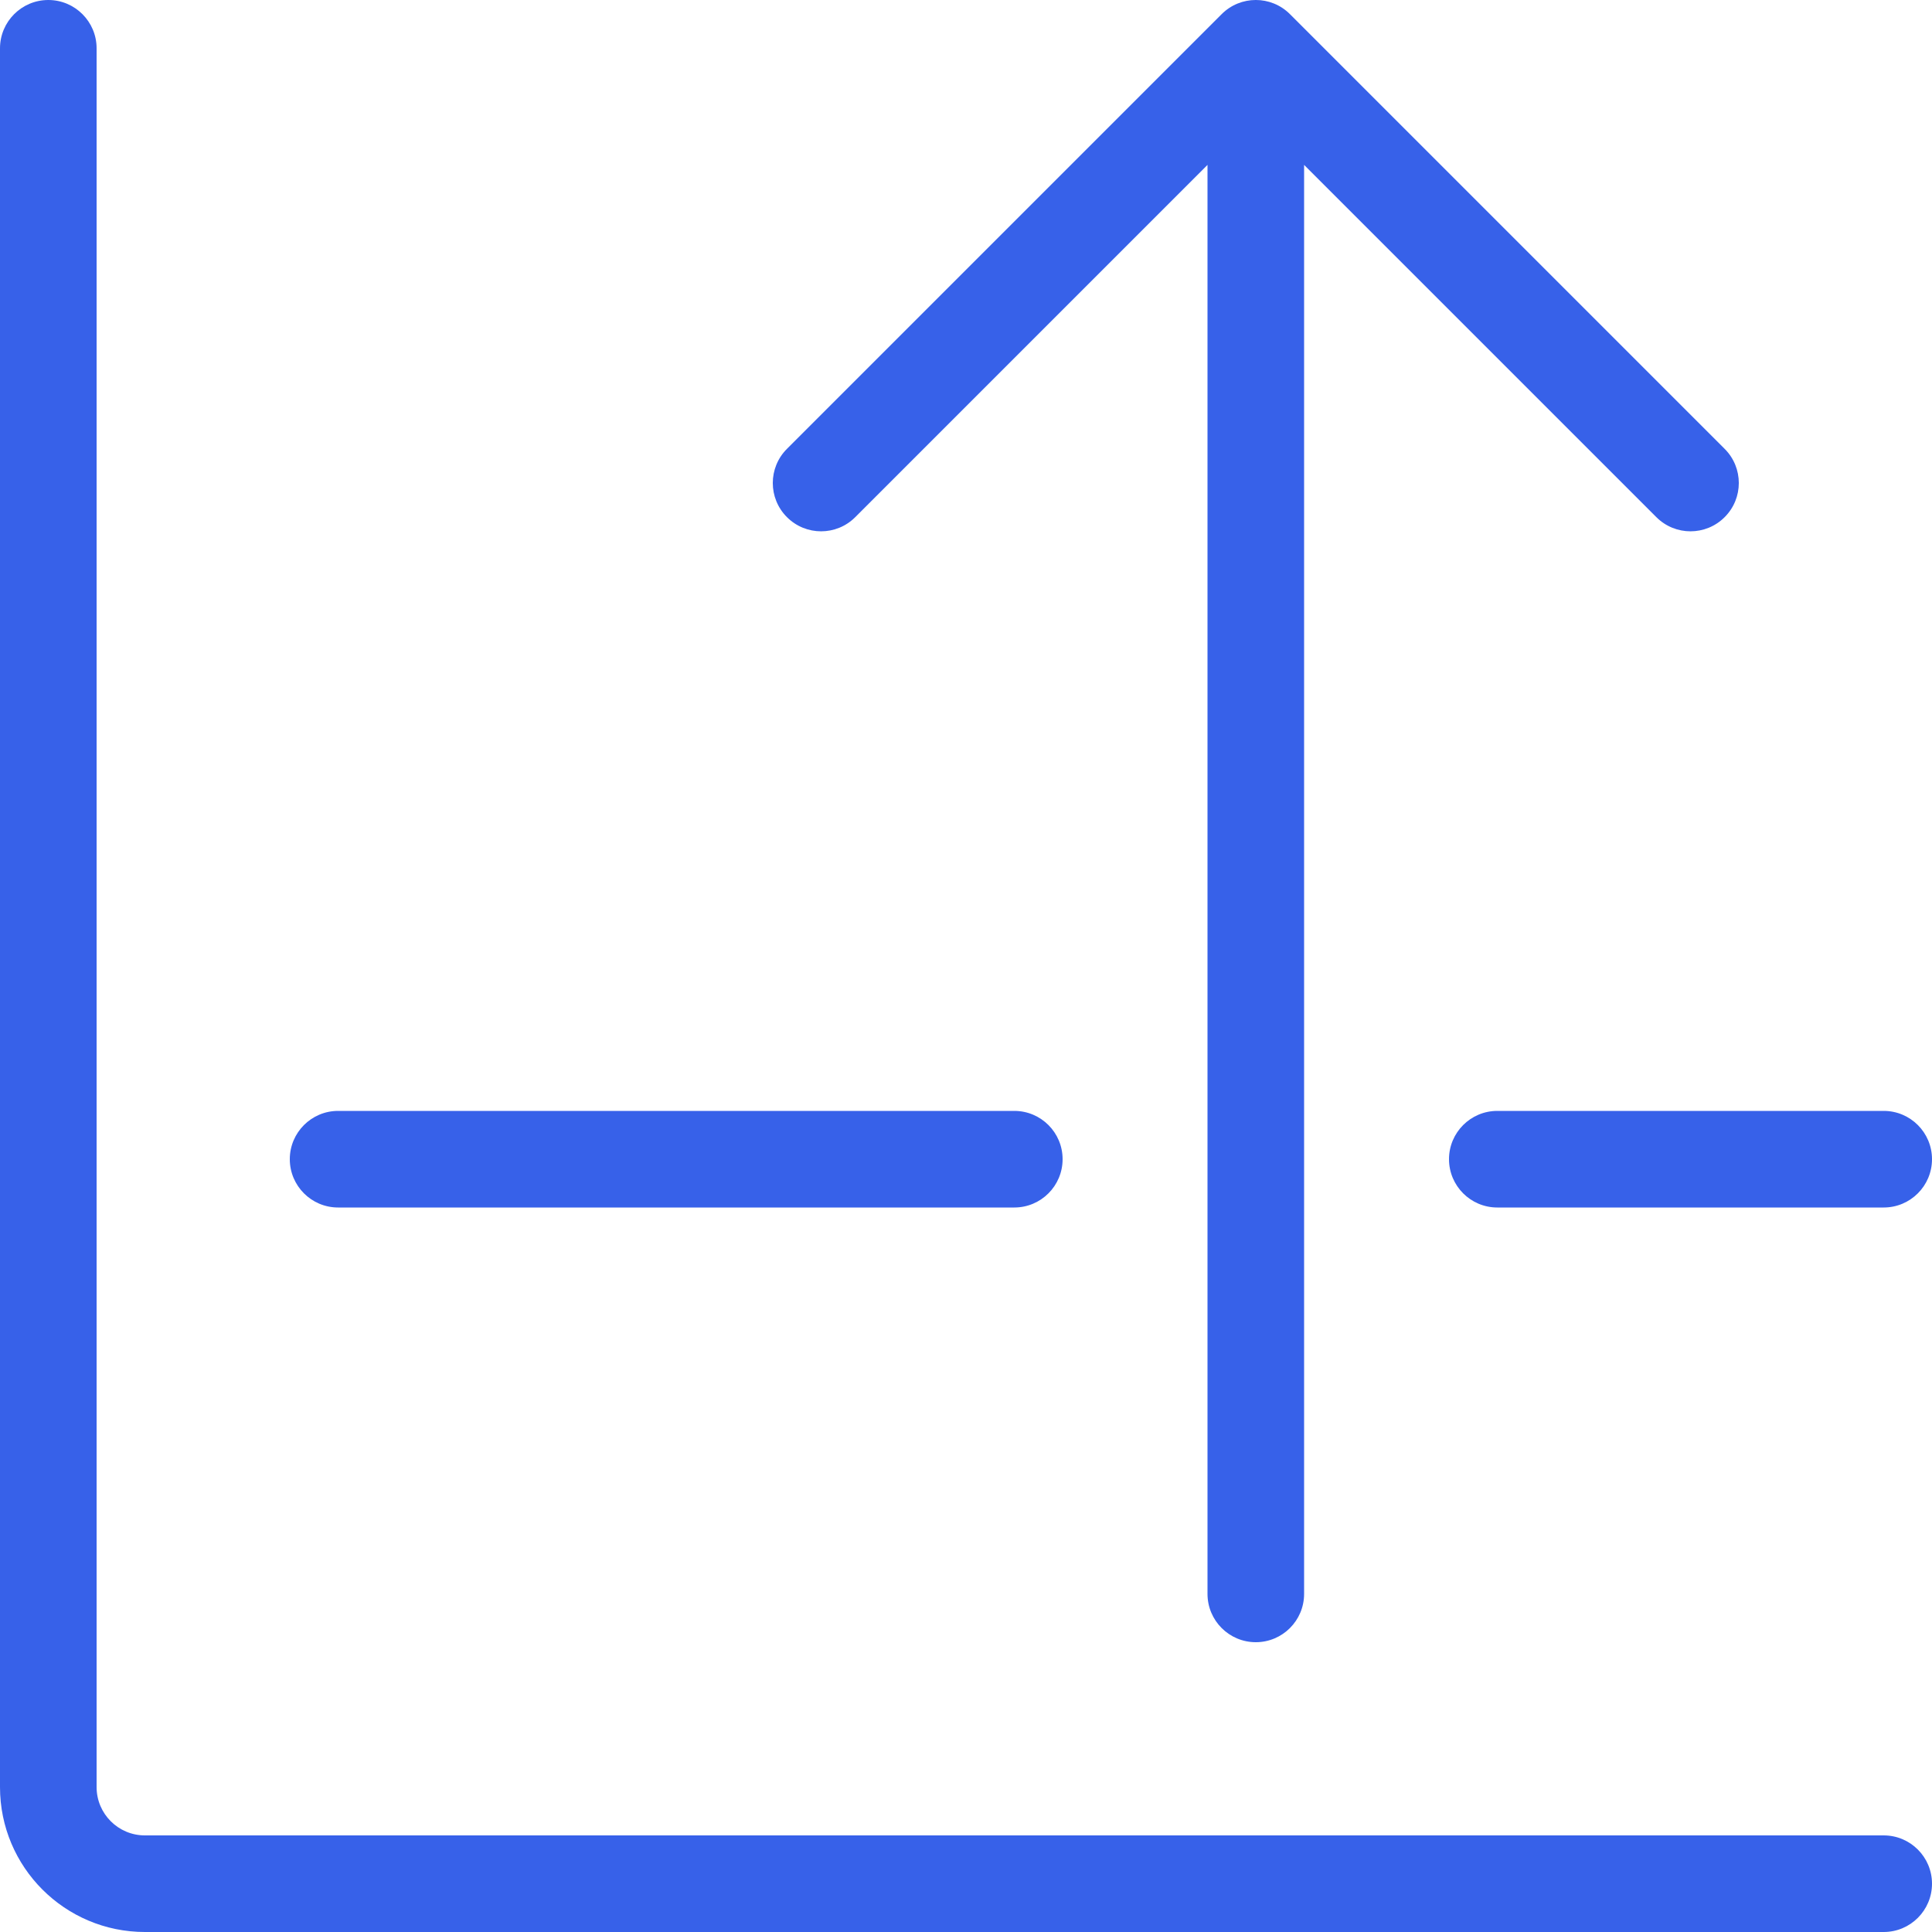 <svg width="40" height="40" viewBox="0 0 40 40" fill="none" xmlns="http://www.w3.org/2000/svg">
<g clip-path="url(#clip0_31972_34883)">
<path d="M26.707 0.293C26.317 -0.098 25.683 -0.098 25.293 0.293L16.293 9.293C15.902 9.683 15.902 10.317 16.293 10.707C16.683 11.098 17.317 11.098 17.707 10.707L25 3.414V33C25 33.552 25.448 34 26 34C26.552 34 27 33.552 27 33V3.414L34.293 10.707C34.683 11.098 35.317 11.098 35.707 10.707C36.098 10.317 36.098 9.683 35.707 9.293L26.707 0.293Z" fill="#3761E9"/>
<path d="M2 1C2 0.448 1.552 1.49012e-08 1 1.49012e-08C0.448 1.49012e-08 0 0.448 0 1V37C0 38.657 1.343 40 3 40H39C39.552 40 40 39.552 40 39C40 38.448 39.552 38 39 38H3C2.448 38 2 37.552 2 37V1Z" fill="#3761E9"/>
<path d="M6 24C6 23.448 6.448 23 7 23H21C21.552 23 22 23.448 22 24C22 24.552 21.552 25 21 25H7C6.448 25 6 24.552 6 24Z" fill="#3761E9"/>
<path d="M31 23C30.448 23 30 23.448 30 24C30 24.552 30.448 25 31 25H39C39.552 25 40 24.552 40 24C40 23.448 39.552 23 39 23H31Z" fill="#3761E9"/>
</g>
<defs>
<clipPath id="clip0_31972_34883">
<rect width="40" height="40" fill="white"/>
</clipPath>
</defs>
</svg>
